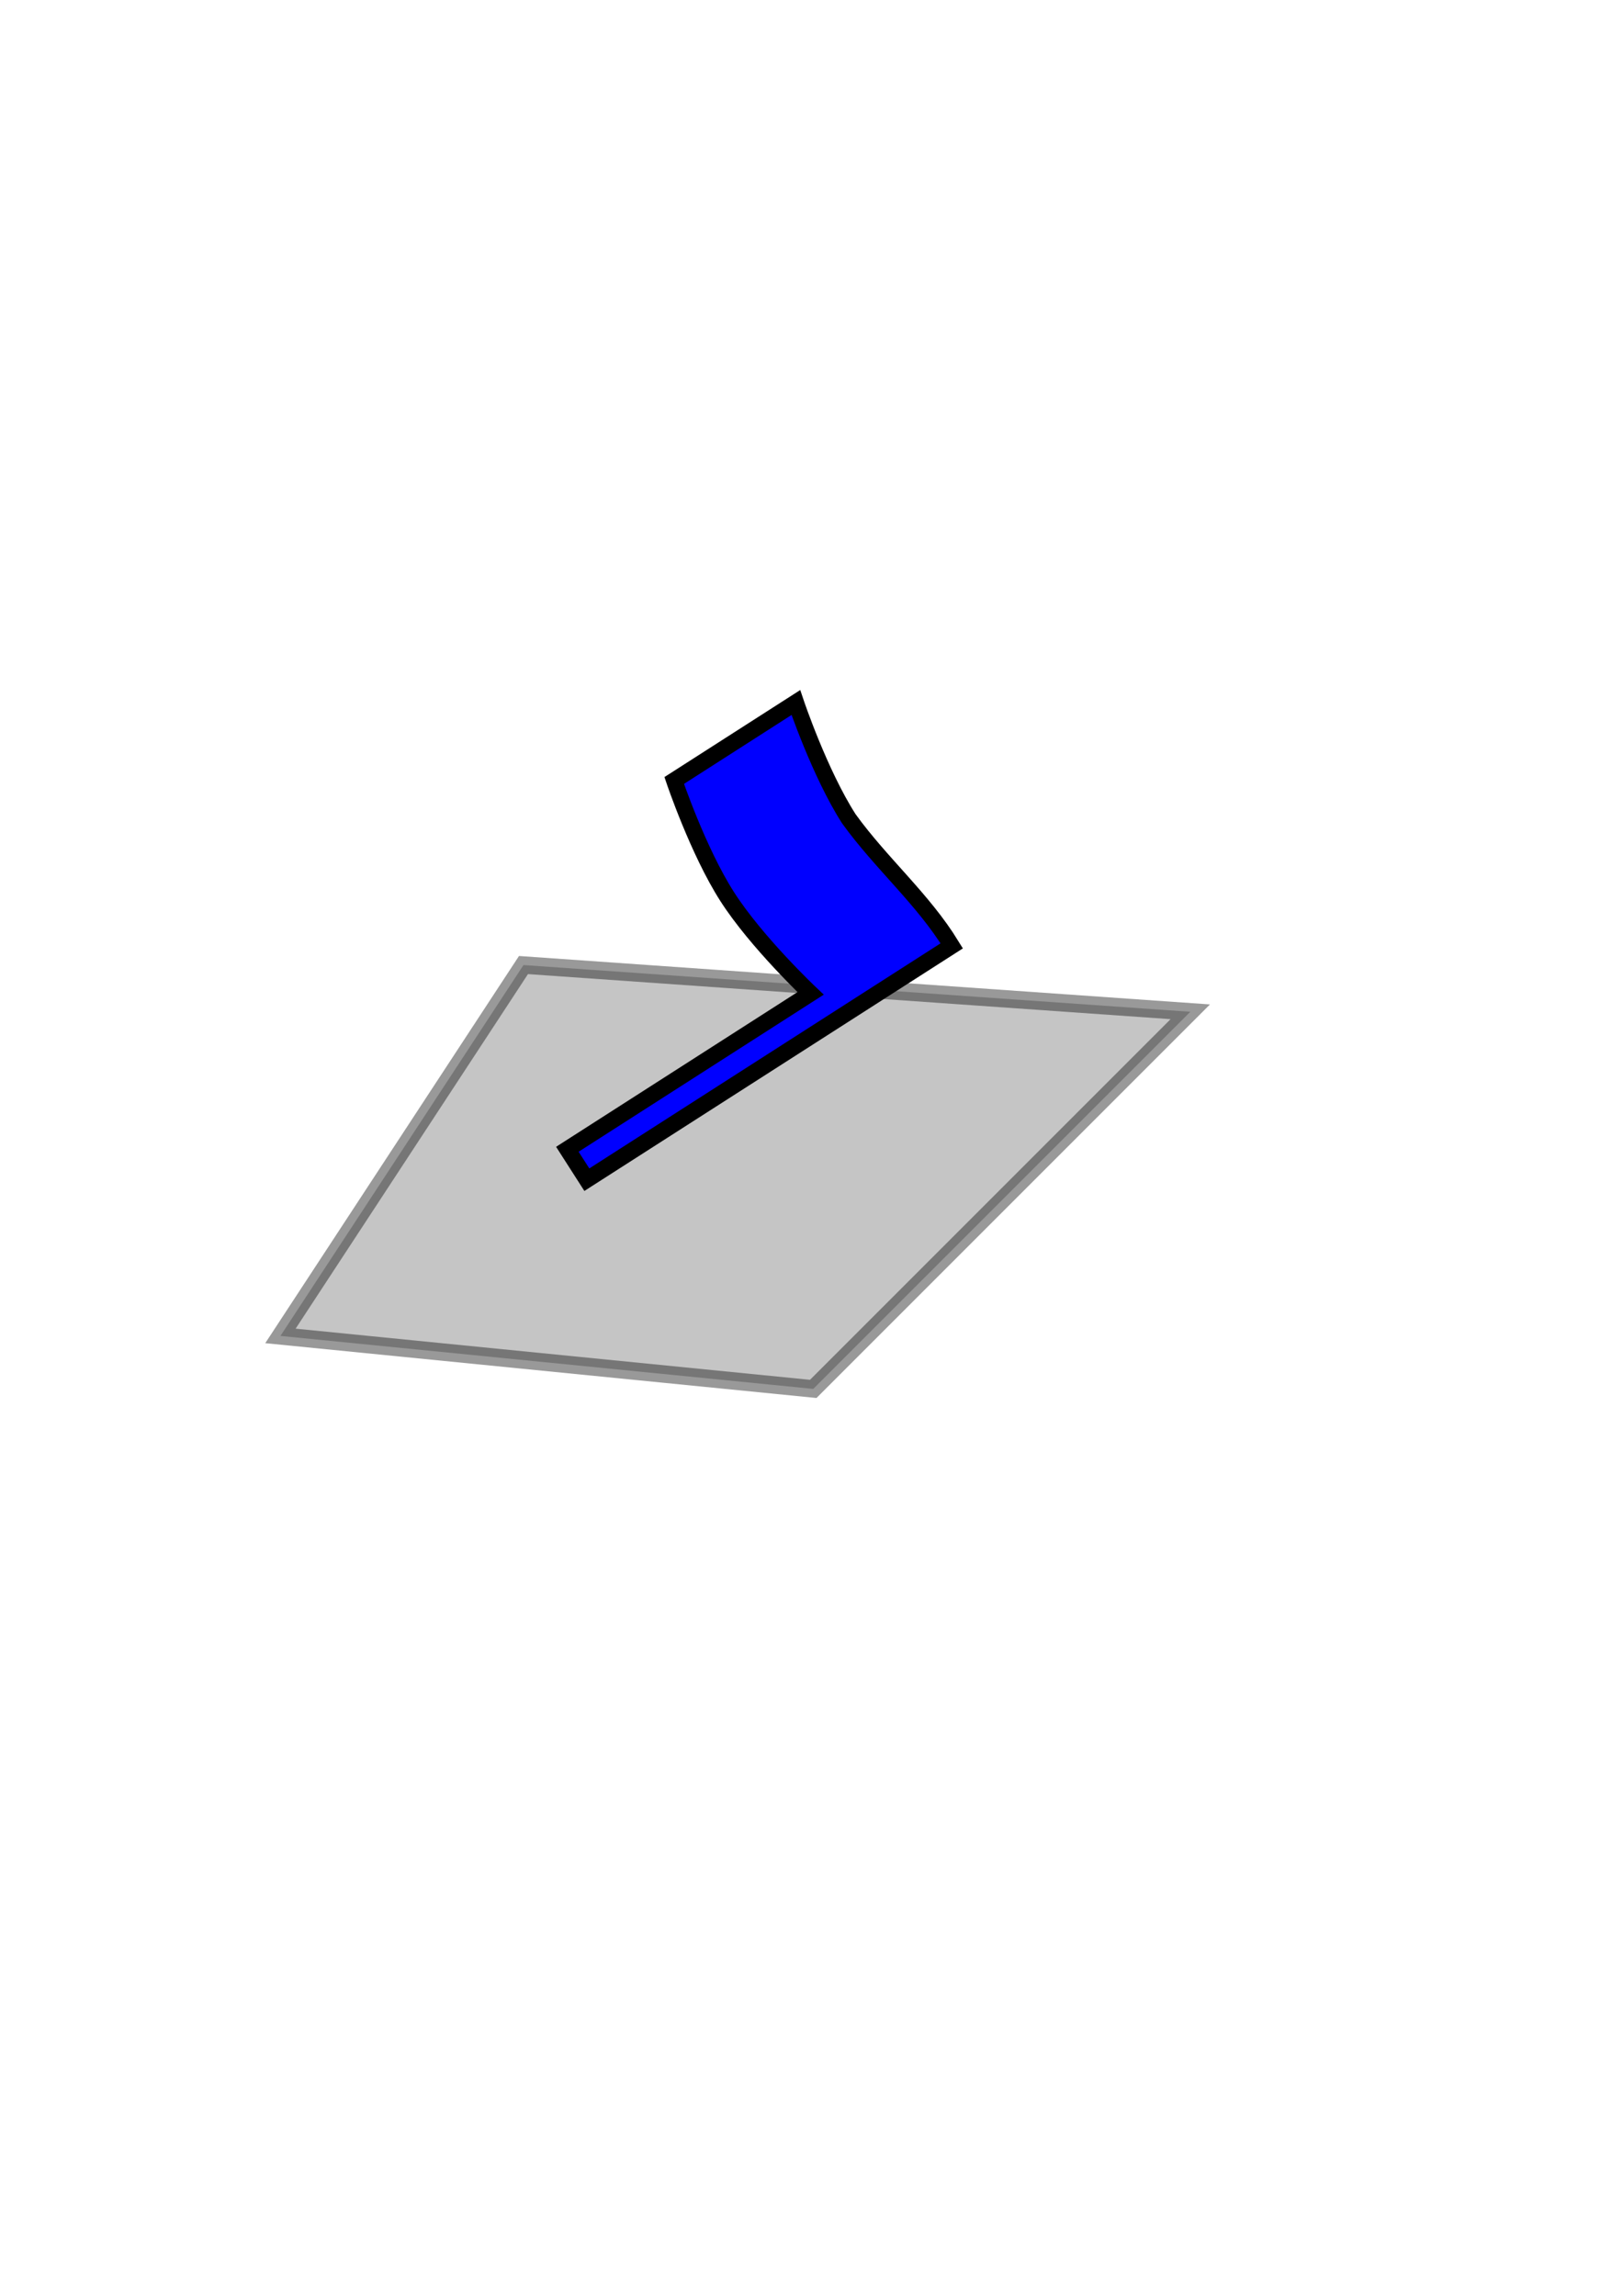 <?xml version="1.0" encoding="UTF-8" standalone="no"?>
<!-- Created with Inkscape (http://www.inkscape.org/) -->
<svg
   xmlns:dc="http://purl.org/dc/elements/1.1/"
   xmlns:cc="http://web.resource.org/cc/"
   xmlns:rdf="http://www.w3.org/1999/02/22-rdf-syntax-ns#"
   xmlns:svg="http://www.w3.org/2000/svg"
   xmlns="http://www.w3.org/2000/svg"
   xmlns:sodipodi="http://sodipodi.sourceforge.net/DTD/sodipodi-0.dtd"
   xmlns:inkscape="http://www.inkscape.org/namespaces/inkscape"
   width="744.094"
   height="1052.362"
   id="svg5531"
   sodipodi:version="0.32"
   inkscape:version="0.44"
   sodipodi:docbase="/home/users4/ommz/polzer/WWW/temp/running-marine"
   sodipodi:docname="flag-dropped.svg"
   inkscape:export-filename="/home/users4/ommz/polzer/WWW/temp/running-marine/flag-dropped-blue.png"
   inkscape:export-xdpi="13.401096"
   inkscape:export-ydpi="13.401096">
  <defs
     id="defs5533" />
  <sodipodi:namedview
     id="base"
     pagecolor="#ffffff"
     bordercolor="#666666"
     borderopacity="1.0"
     gridtolerance="10000"
     guidetolerance="10"
     objecttolerance="10"
     inkscape:pageopacity="0.0"
     inkscape:pageshadow="2"
     inkscape:zoom="0.7"
     inkscape:cx="375"
     inkscape:cy="574.45286"
     inkscape:document-units="px"
     inkscape:current-layer="layer1"
     inkscape:window-width="854"
     inkscape:window-height="582"
     inkscape:window-x="153"
     inkscape:window-y="185" />
  <g
     inkscape:label="Layer 1"
     inkscape:groupmode="layer"
     id="layer1">
    <path
       style="opacity:0.4;fill:#6f6f6f;fill-opacity:1;stroke:black;stroke-width:8;stroke-miterlimit:4;stroke-dasharray:none;stroke-dashoffset:0;stroke-opacity:1"
       d="M 128.571,612.362 L 240,442.362 L 545.714,463.791 L 372.857,636.648 L 128.571,612.362 z "
       id="path5540"
       sodipodi:nodetypes="ccccc" />
    <path
       sodipodi:nodetypes="cccsccscc"
       id="path3671"
       d="M 260.116,526.806 L 269.049,540.749 L 436.34,433.568 C 423.147,412.041 404.065,395.954 389.149,375.287 C 375.751,354.375 364.875,322.024 364.875,322.024 L 309.103,357.757 C 309.103,357.757 320.004,390.092 333.402,411.003 C 346.8,431.915 371.635,455.357 371.635,455.357 L 260.116,526.806 z "
       style="fill:blue;fill-opacity:1;stroke:black;stroke-width:7.476;stroke-miterlimit:4;stroke-dasharray:none;stroke-dashoffset:0;stroke-opacity:1" />
  </g>
</svg>
